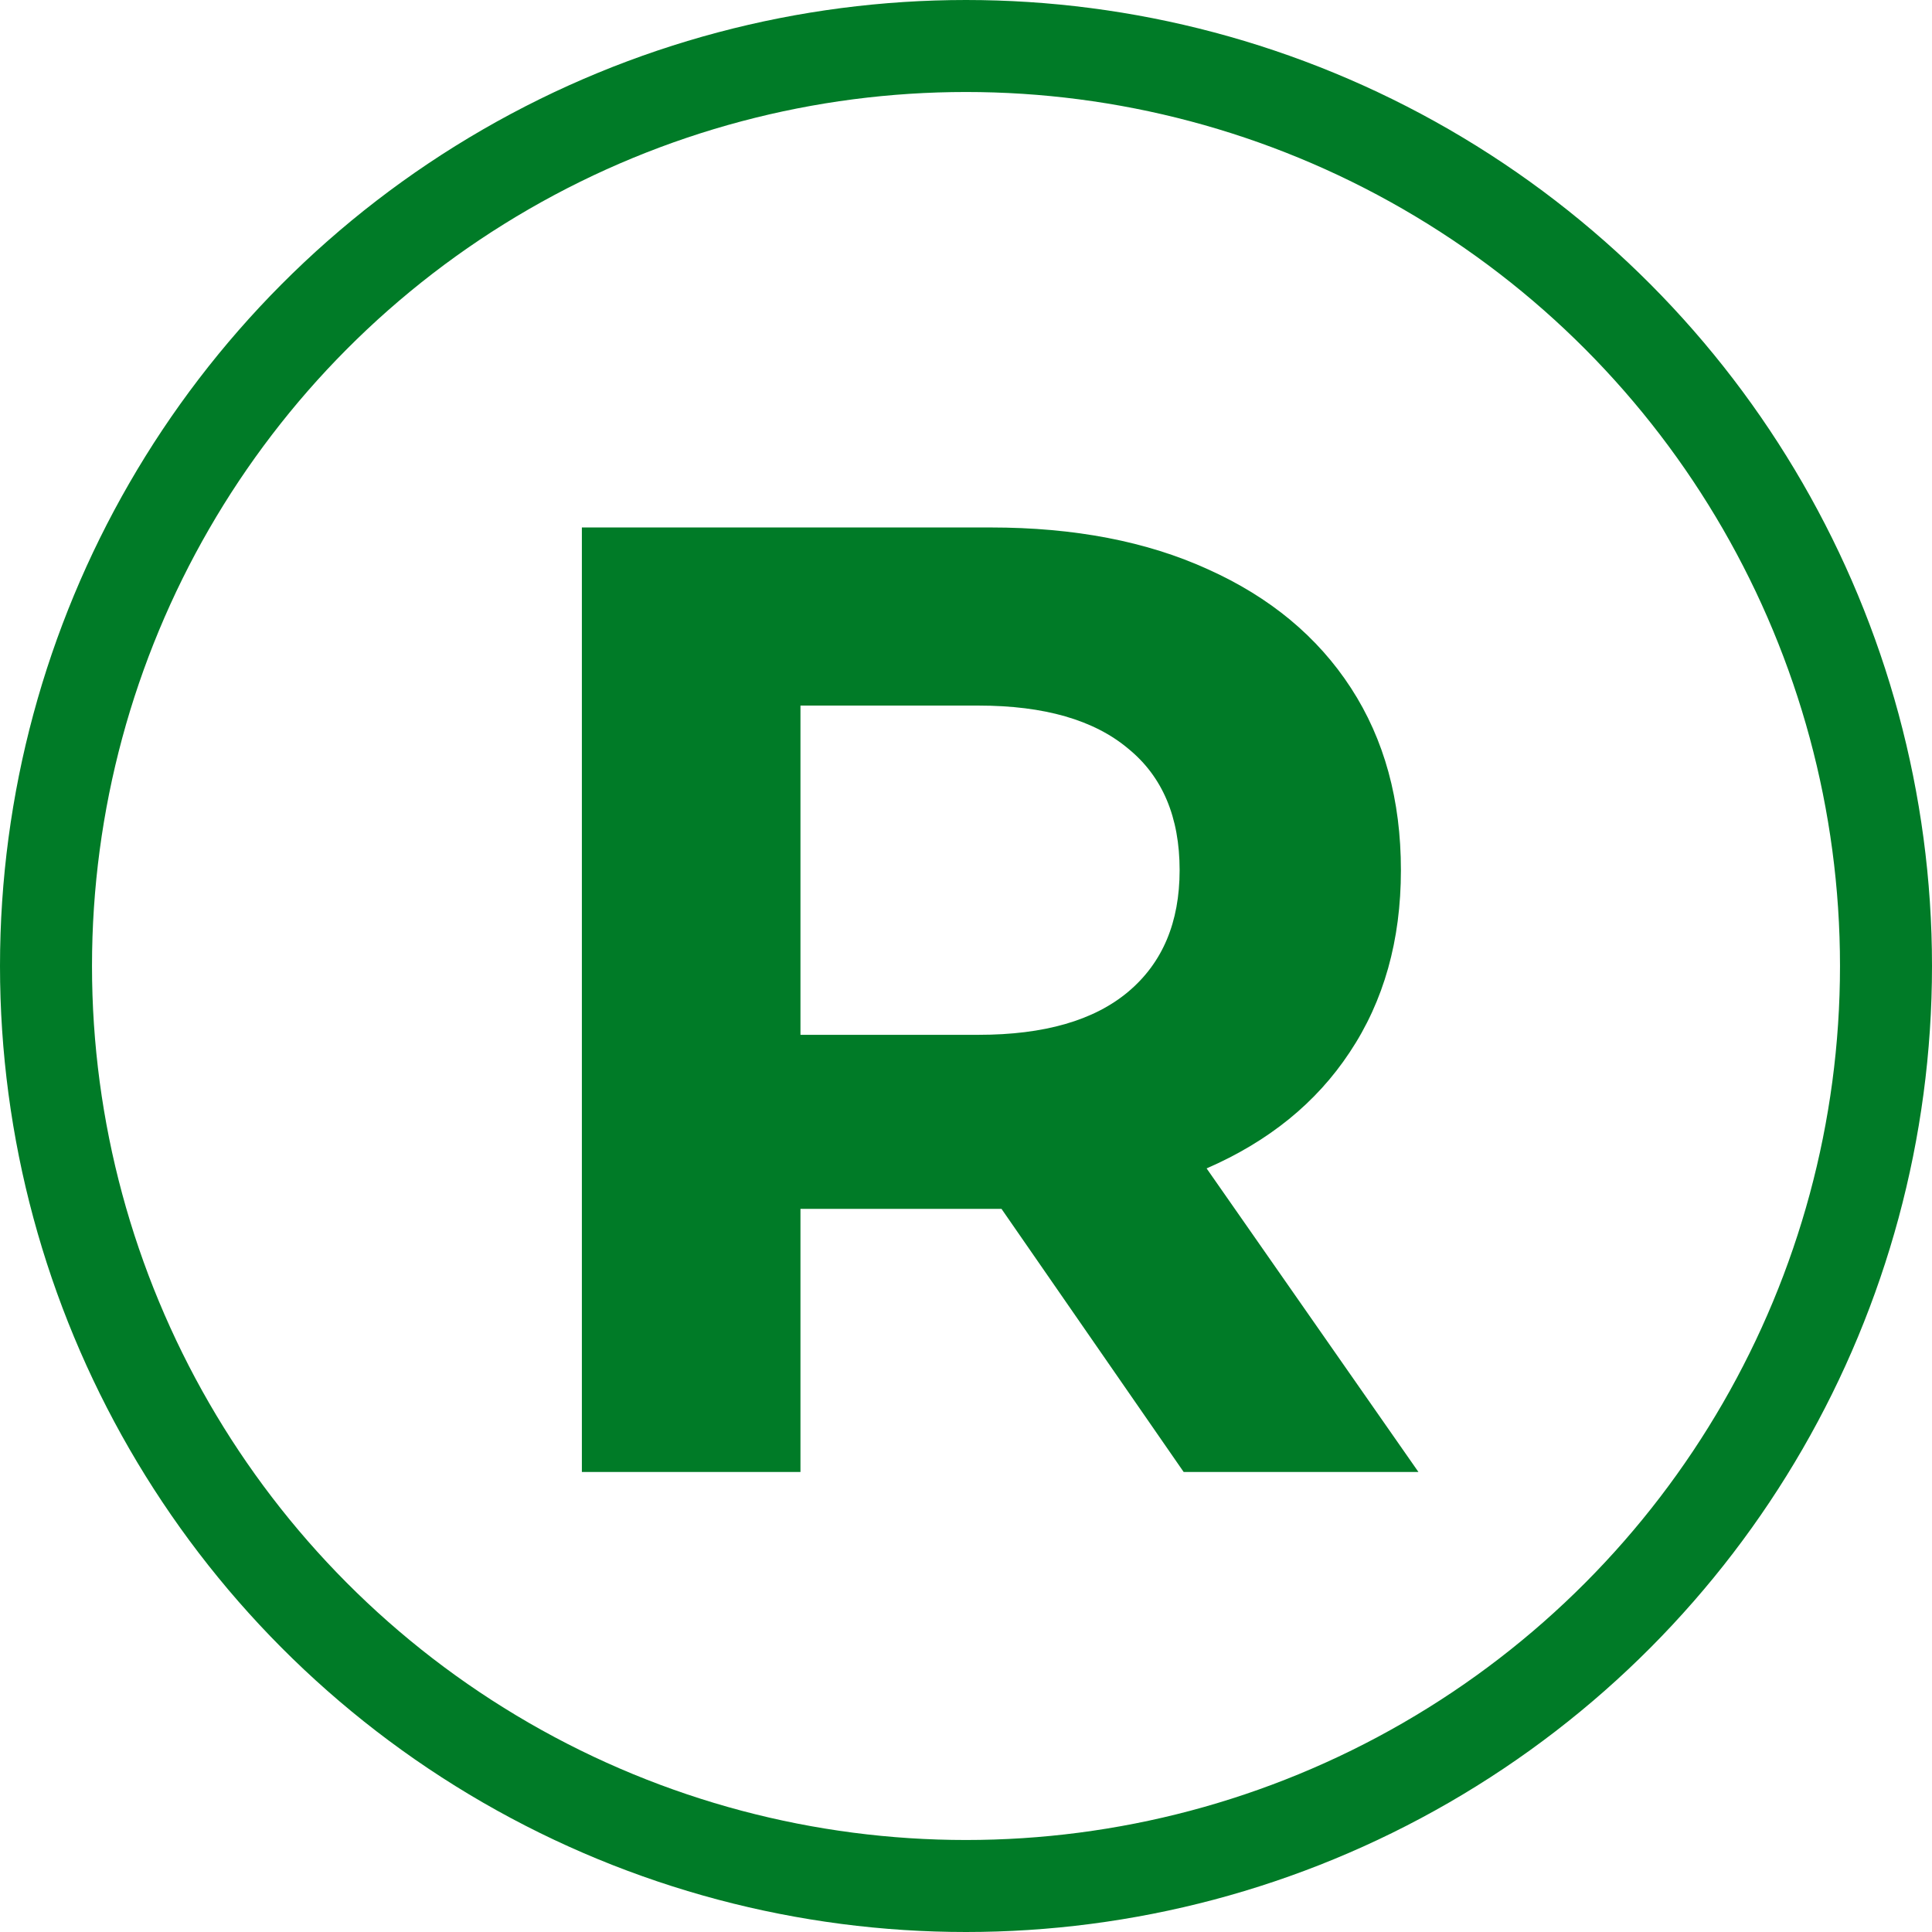 <svg width="63" height="63" viewBox="0 0 63 63" fill="none" xmlns="http://www.w3.org/2000/svg"><path d="m38.598 48-5.94-8.58h-6.556V48h-7.128V17.2h13.332q4.093 0 7.084 1.364 3.036 1.364 4.664 3.872 1.629 2.508 1.628 5.94 0 3.432-1.672 5.94-1.628 2.464-4.664 3.784l6.908 9.9zm-.132-19.624q0-2.595-1.672-3.96-1.671-1.408-4.884-1.408h-5.808v10.736h5.808q3.213 0 4.884-1.408t1.672-3.96" fill="#007B27"/><circle cx="31.5" cy="31.5" r="30" stroke="#007B27" stroke-width="3"/></svg>